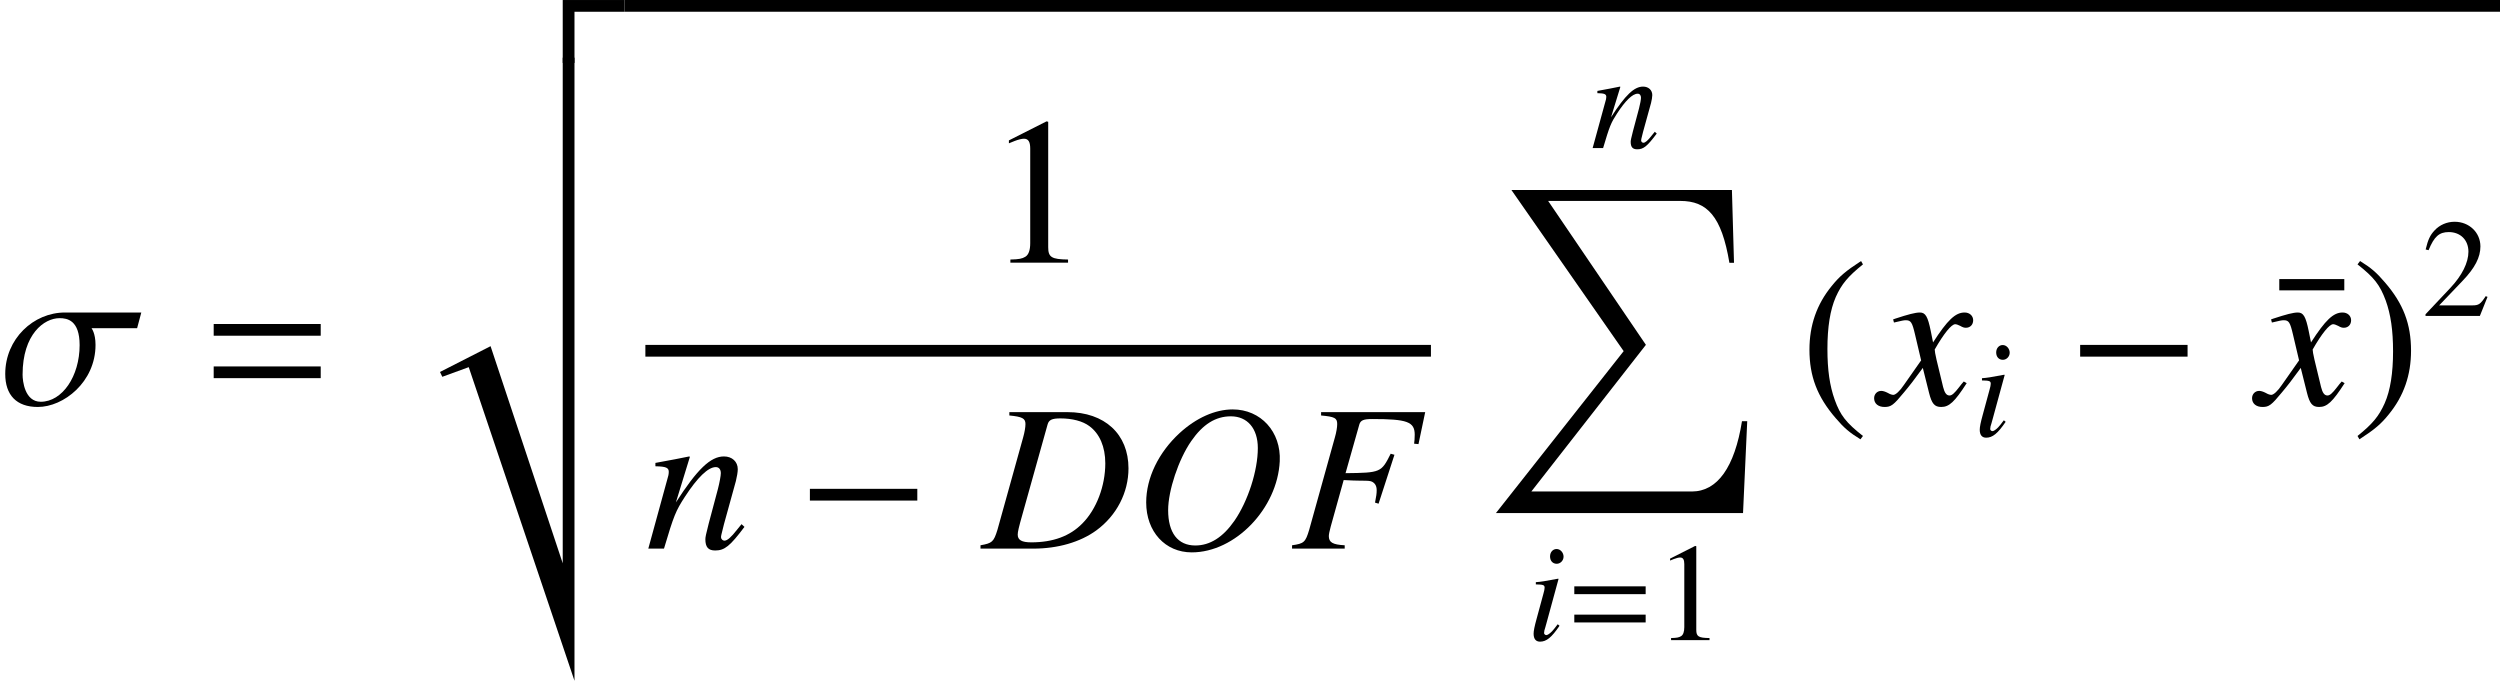 <?xml version='1.0' encoding='UTF-8'?>
<!-- This file was generated by dvisvgm 2.8.2 -->
<svg version='1.1' xmlns='http://www.w3.org/2000/svg' xmlns:xlink='http://www.w3.org/1999/xlink' width='142.463pt' height='38.795pt' viewBox='161.894 79.374 142.463 38.795'>
<defs>
<path id='g10-61' d='M4.558-2.62V-3.065H.492V-2.62H4.558ZM4.558-1.008V-1.453H.492V-1.008H4.558Z'/>
<path id='g4-68' d='M1.032-5.058C1.525-5.01 1.644-4.947 1.644-4.732C1.644-4.613 1.612-4.423 1.556-4.224L.58-.715C.437-.254 .381-.206-.064-.127V0H1.945C2.874 0 3.724-.246 4.335-.691C5.106-1.255 5.558-2.128 5.558-3.049C5.558-4.351 4.653-5.185 3.24-5.185H1.032V-5.058ZM2.485-4.717C2.533-4.891 2.652-4.947 2.97-4.947C3.422-4.947 3.819-4.844 4.073-4.653C4.462-4.367 4.677-3.867 4.677-3.24C4.677-2.382 4.343-1.493 3.803-.953C3.335-.476 2.692-.238 1.866-.238C1.501-.238 1.35-.326 1.35-.532C1.35-.635 1.39-.81 1.525-1.286L2.485-4.717Z'/>
<path id='g4-70' d='M5.122-5.185H1.167V-5.058C1.683-5.01 1.779-4.963 1.779-4.732C1.779-4.613 1.747-4.415 1.691-4.224L.715-.715C.572-.238 .516-.191 .064-.127V0H2.064V-.127C1.604-.151 1.461-.238 1.461-.476C1.461-.54 1.485-.659 1.532-.834L2.025-2.604C2.319-2.589 2.493-2.581 2.668-2.581C2.978-2.581 3.033-2.573 3.105-2.541C3.224-2.477 3.279-2.374 3.279-2.215C3.279-2.088 3.263-1.993 3.216-1.747L3.351-1.707L3.954-3.565L3.811-3.605C3.454-2.89 3.43-2.882 2.096-2.866L2.62-4.717C2.668-4.875 2.779-4.923 3.105-4.923C4.439-4.923 4.724-4.82 4.724-4.327C4.724-4.28 4.724-4.24 4.717-4.137C4.709-4.089 4.709-4.081 4.701-3.986L4.867-3.97L5.122-5.185Z'/>
<path id='g4-79' d='M3.764-5.288C3.097-5.288 2.382-4.971 1.747-4.391C.945-3.653 .476-2.684 .476-1.755C.476-.643 1.199 .143 2.207 .143C3.859 .143 5.463-1.525 5.55-3.319C5.606-4.439 4.828-5.288 3.764-5.288ZM3.692-5.026C4.32-5.026 4.717-4.566 4.717-3.819C4.717-2.962 4.343-1.802 3.827-1.056C3.391-.429 2.898-.119 2.342-.119C1.675-.119 1.31-.603 1.31-1.461C1.31-2.207 1.707-3.391 2.184-4.081C2.628-4.724 3.113-5.026 3.692-5.026Z'/>
<path id='g4-105' d='M1.763-.905C1.572-.651 1.517-.588 1.437-.5C1.302-.365 1.183-.286 1.112-.286C1.048-.286 .985-.349 .985-.405C.985-.484 1.008-.603 1.064-.754C1.064-.778 1.088-.834 1.104-.897V-.913L1.112-.929L1.81-3.486L1.787-3.502C.985-3.351 .826-3.327 .516-3.303V-3.176C.937-3.168 1.016-3.144 1.016-2.986C1.016-2.922 .993-2.795 .945-2.636L.564-1.231C.437-.77 .389-.524 .389-.365C.389-.071 .516 .087 .754 .087C1.12 .087 1.413-.151 1.866-.818L1.763-.905ZM1.699-5.193C1.485-5.193 1.326-5.01 1.326-4.772C1.326-4.518 1.477-4.351 1.707-4.351C1.914-4.351 2.096-4.534 2.096-4.756C2.096-4.987 1.914-5.193 1.699-5.193Z'/>
<path id='g4-110' d='M3.653-.929L3.486-.723C3.256-.429 3.113-.302 3.001-.302C2.938-.302 2.874-.365 2.874-.429C2.874-.484 2.874-.484 2.986-.929L3.438-2.565C3.478-2.731 3.51-2.906 3.51-3.017C3.51-3.303 3.295-3.502 2.986-3.502C2.477-3.502 1.977-3.025 1.159-1.755L1.691-3.486L1.667-3.502C1.239-3.414 1.072-3.383 .381-3.256V-3.128C.786-3.121 .889-3.073 .889-2.914C.889-2.866 .881-2.819 .873-2.779L.111 0H.707C1.08-1.255 1.151-1.429 1.501-1.969C1.977-2.7 2.382-3.097 2.676-3.097C2.795-3.097 2.866-3.009 2.866-2.866C2.866-2.771 2.819-2.509 2.755-2.263L2.406-.953C2.303-.548 2.279-.437 2.279-.357C2.279-.056 2.39 .071 2.652 .071C3.009 .071 3.216-.095 3.764-.826L3.653-.929Z'/>
<path id='g4-120' d='M3.192-.881C3.128-.81 3.089-.762 3.017-.667C2.835-.429 2.739-.349 2.652-.349C2.533-.349 2.462-.453 2.406-.675C2.39-.738 2.382-.786 2.374-.81C2.176-1.612 2.088-1.977 2.088-2.096C2.438-2.708 2.724-3.057 2.866-3.057C2.914-3.057 2.978-3.033 3.057-2.994C3.152-2.938 3.208-2.922 3.271-2.922C3.438-2.922 3.549-3.041 3.549-3.208S3.414-3.502 3.224-3.502C2.874-3.502 2.573-3.216 2.025-2.366L1.937-2.803C1.826-3.343 1.739-3.502 1.525-3.502C1.35-3.502 1.08-3.43 .596-3.271L.508-3.24L.54-3.121C.842-3.192 .913-3.208 .985-3.208C1.183-3.208 1.231-3.136 1.342-2.66L1.572-1.683L.921-.754C.762-.516 .603-.373 .516-.373C.468-.373 .389-.397 .31-.445C.206-.5 .119-.524 .056-.524C-.095-.524-.214-.405-.214-.246C-.214-.04-.056 .087 .183 .087C.429 .087 .524 .016 .921-.468C1.135-.723 1.302-.937 1.636-1.397L1.874-.445C1.977-.04 2.08 .087 2.334 .087C2.636 .087 2.843-.103 3.303-.818L3.192-.881Z'/>
<use id='g6-27' xlink:href='#g3-27' transform='scale(1.5)'/>
<path id='g1-0' d='M6.862-2.738V-3.407H.741V-2.738H6.862Z'/>
<use id='g7-68' xlink:href='#g4-68' transform='scale(1.5)'/>
<use id='g7-70' xlink:href='#g4-70' transform='scale(1.5)'/>
<use id='g7-79' xlink:href='#g4-79' transform='scale(1.5)'/>
<use id='g7-110' xlink:href='#g4-110' transform='scale(1.5)'/>
<use id='g7-120' xlink:href='#g4-120' transform='scale(1.5)'/>
<use id='g13-61' xlink:href='#g10-61' transform='scale(1.5)'/>
<path id='g0-88' d='M14.836 13.175H14.537C14.119 15.793 13.139 17.18 11.68 17.18H2.534L9.062 8.823L3.491 .622H11.023C12.553 .622 13.378 1.494 13.82 4.148H14.083L13.964 0H1.399L7.795 9.182L.514 18.411H14.597L14.836 13.175Z'/>
<path id='g0-116' d='M8.381 35.387V-.12H7.711V28.692L3.599 16.319L.717 17.789L.849 18.064L2.355 17.514L8.381 35.387Z'/>
<path id='g0-118' d='M11.226 0V-.669H7.711V2.917H8.381V0H11.226Z'/>
<use id='g12-40' xlink:href='#g9-40' transform='scale(1.5)'/>
<use id='g12-41' xlink:href='#g9-41' transform='scale(1.5)'/>
<use id='g12-49' xlink:href='#g9-49' transform='scale(1.5)'/>
<use id='g12-175' xlink:href='#g9-175' transform='scale(1.5)'/>
<path id='g9-40' d='M2.342-5.368C1.755-4.987 1.517-4.78 1.223-4.415C.659-3.724 .381-2.93 .381-2.001C.381-.993 .675-.214 1.374 .596C1.699 .977 1.906 1.151 2.319 1.405L2.414 1.278C1.779 .778 1.556 .5 1.342-.095C1.151-.627 1.064-1.231 1.064-2.025C1.064-2.859 1.167-3.51 1.382-4.002C1.604-4.494 1.842-4.78 2.414-5.241L2.342-5.368Z'/>
<path id='g9-41' d='M.302 1.405C.889 1.024 1.128 .818 1.421 .453C1.985-.238 2.263-1.032 2.263-1.961C2.263-2.978 1.969-3.748 1.27-4.558C.945-4.939 .738-5.114 .326-5.368L.23-5.241C.865-4.74 1.08-4.462 1.302-3.867C1.493-3.335 1.58-2.731 1.58-1.937C1.58-1.112 1.477-.453 1.263 .032C1.04 .532 .802 .818 .23 1.278L.302 1.405Z'/>
<path id='g9-49' d='M2.311-5.368L.881-4.645V-4.534C.977-4.574 1.064-4.605 1.096-4.621C1.239-4.677 1.374-4.709 1.453-4.709C1.62-4.709 1.691-4.59 1.691-4.335V-.738C1.691-.476 1.628-.294 1.501-.222C1.382-.151 1.27-.127 .937-.119V0H3.128V-.119C2.501-.127 2.374-.206 2.374-.588V-5.352L2.311-5.368Z'/>
<path id='g9-50' d='M3.772-1.088L3.668-1.128C3.375-.675 3.271-.603 2.914-.603H1.016L2.35-2.001C3.057-2.739 3.367-3.343 3.367-3.962C3.367-4.756 2.724-5.368 1.898-5.368C1.461-5.368 1.048-5.193 .754-4.875C.5-4.605 .381-4.351 .246-3.788L.413-3.748C.731-4.526 1.016-4.78 1.564-4.78C2.231-4.78 2.684-4.327 2.684-3.66C2.684-3.041 2.319-2.303 1.652-1.596L.238-.095V0H3.335L3.772-1.088Z'/>
<path id='g9-175' d='M.087-4.772V-4.343H2.557V-4.772H.087Z'/>
<path id='g3-27' d='M5.368-3.502H2.469C1.27-3.502 .199-2.501 .199-1.167C.199-.365 .627 .087 1.437 .087C2.414 .087 3.629-.858 3.629-2.271C3.629-2.724 3.478-2.898 3.478-2.906H5.209L5.368-3.502ZM3.025-2.263C3.025-1.08 2.366-.111 1.548-.111C.937-.111 .858-.905 .858-1.143C.858-2.676 1.675-3.287 2.263-3.287C2.557-3.287 3.025-3.208 3.025-2.263Z'/>
</defs>
<g id='page1'>
<use x='161.894' y='102.435' xlink:href='#g6-27'/>
<use x='173.333' y='102.435' xlink:href='#g13-61'/>
<use x='186.25' y='80.044' xlink:href='#g0-118'/>
<use x='186.25' y='82.782' xlink:href='#g0-116'/>
<rect x='197.476' y='79.374' height='.669' width='106.882'/>
<use x='218.065' y='94.342' xlink:href='#g12-49'/>
<rect x='198.671' y='99.028' height='.669' width='44.765'/>
<use x='198.671' y='110.637' xlink:href='#g7-110'/>
<use x='207.305' y='110.637' xlink:href='#g1-0'/>
<use x='217.864' y='110.637' xlink:href='#g7-68'/>
<use x='226.496' y='110.637' xlink:href='#g7-79'/>
<use x='235.426' y='110.637' xlink:href='#g7-70'/>
<use x='252.54' y='87.811' xlink:href='#g4-110'/>
<use x='246.624' y='90.202' xlink:href='#g0-88'/>
<use x='248.898' y='115.852' xlink:href='#g4-105'/>
<use x='251.114' y='115.852' xlink:href='#g10-61'/>
<use x='256.183' y='115.852' xlink:href='#g9-49'/>
<use x='264.434' y='102.301' xlink:href='#g12-40'/>
<use x='269.012' y='102.435' xlink:href='#g7-120'/>
<use x='274.321' y='104.229' xlink:href='#g4-105'/>
<use x='279.691' y='102.435' xlink:href='#g1-0'/>
<use x='291.649' y='102.435' xlink:href='#g12-175'/>
<use x='290.549' y='102.435' xlink:href='#g7-120'/>
<use x='295.893' y='102.301' xlink:href='#g12-41'/>
<use x='299.874' y='97.379' xlink:href='#g9-50'/>
</g>
</svg>